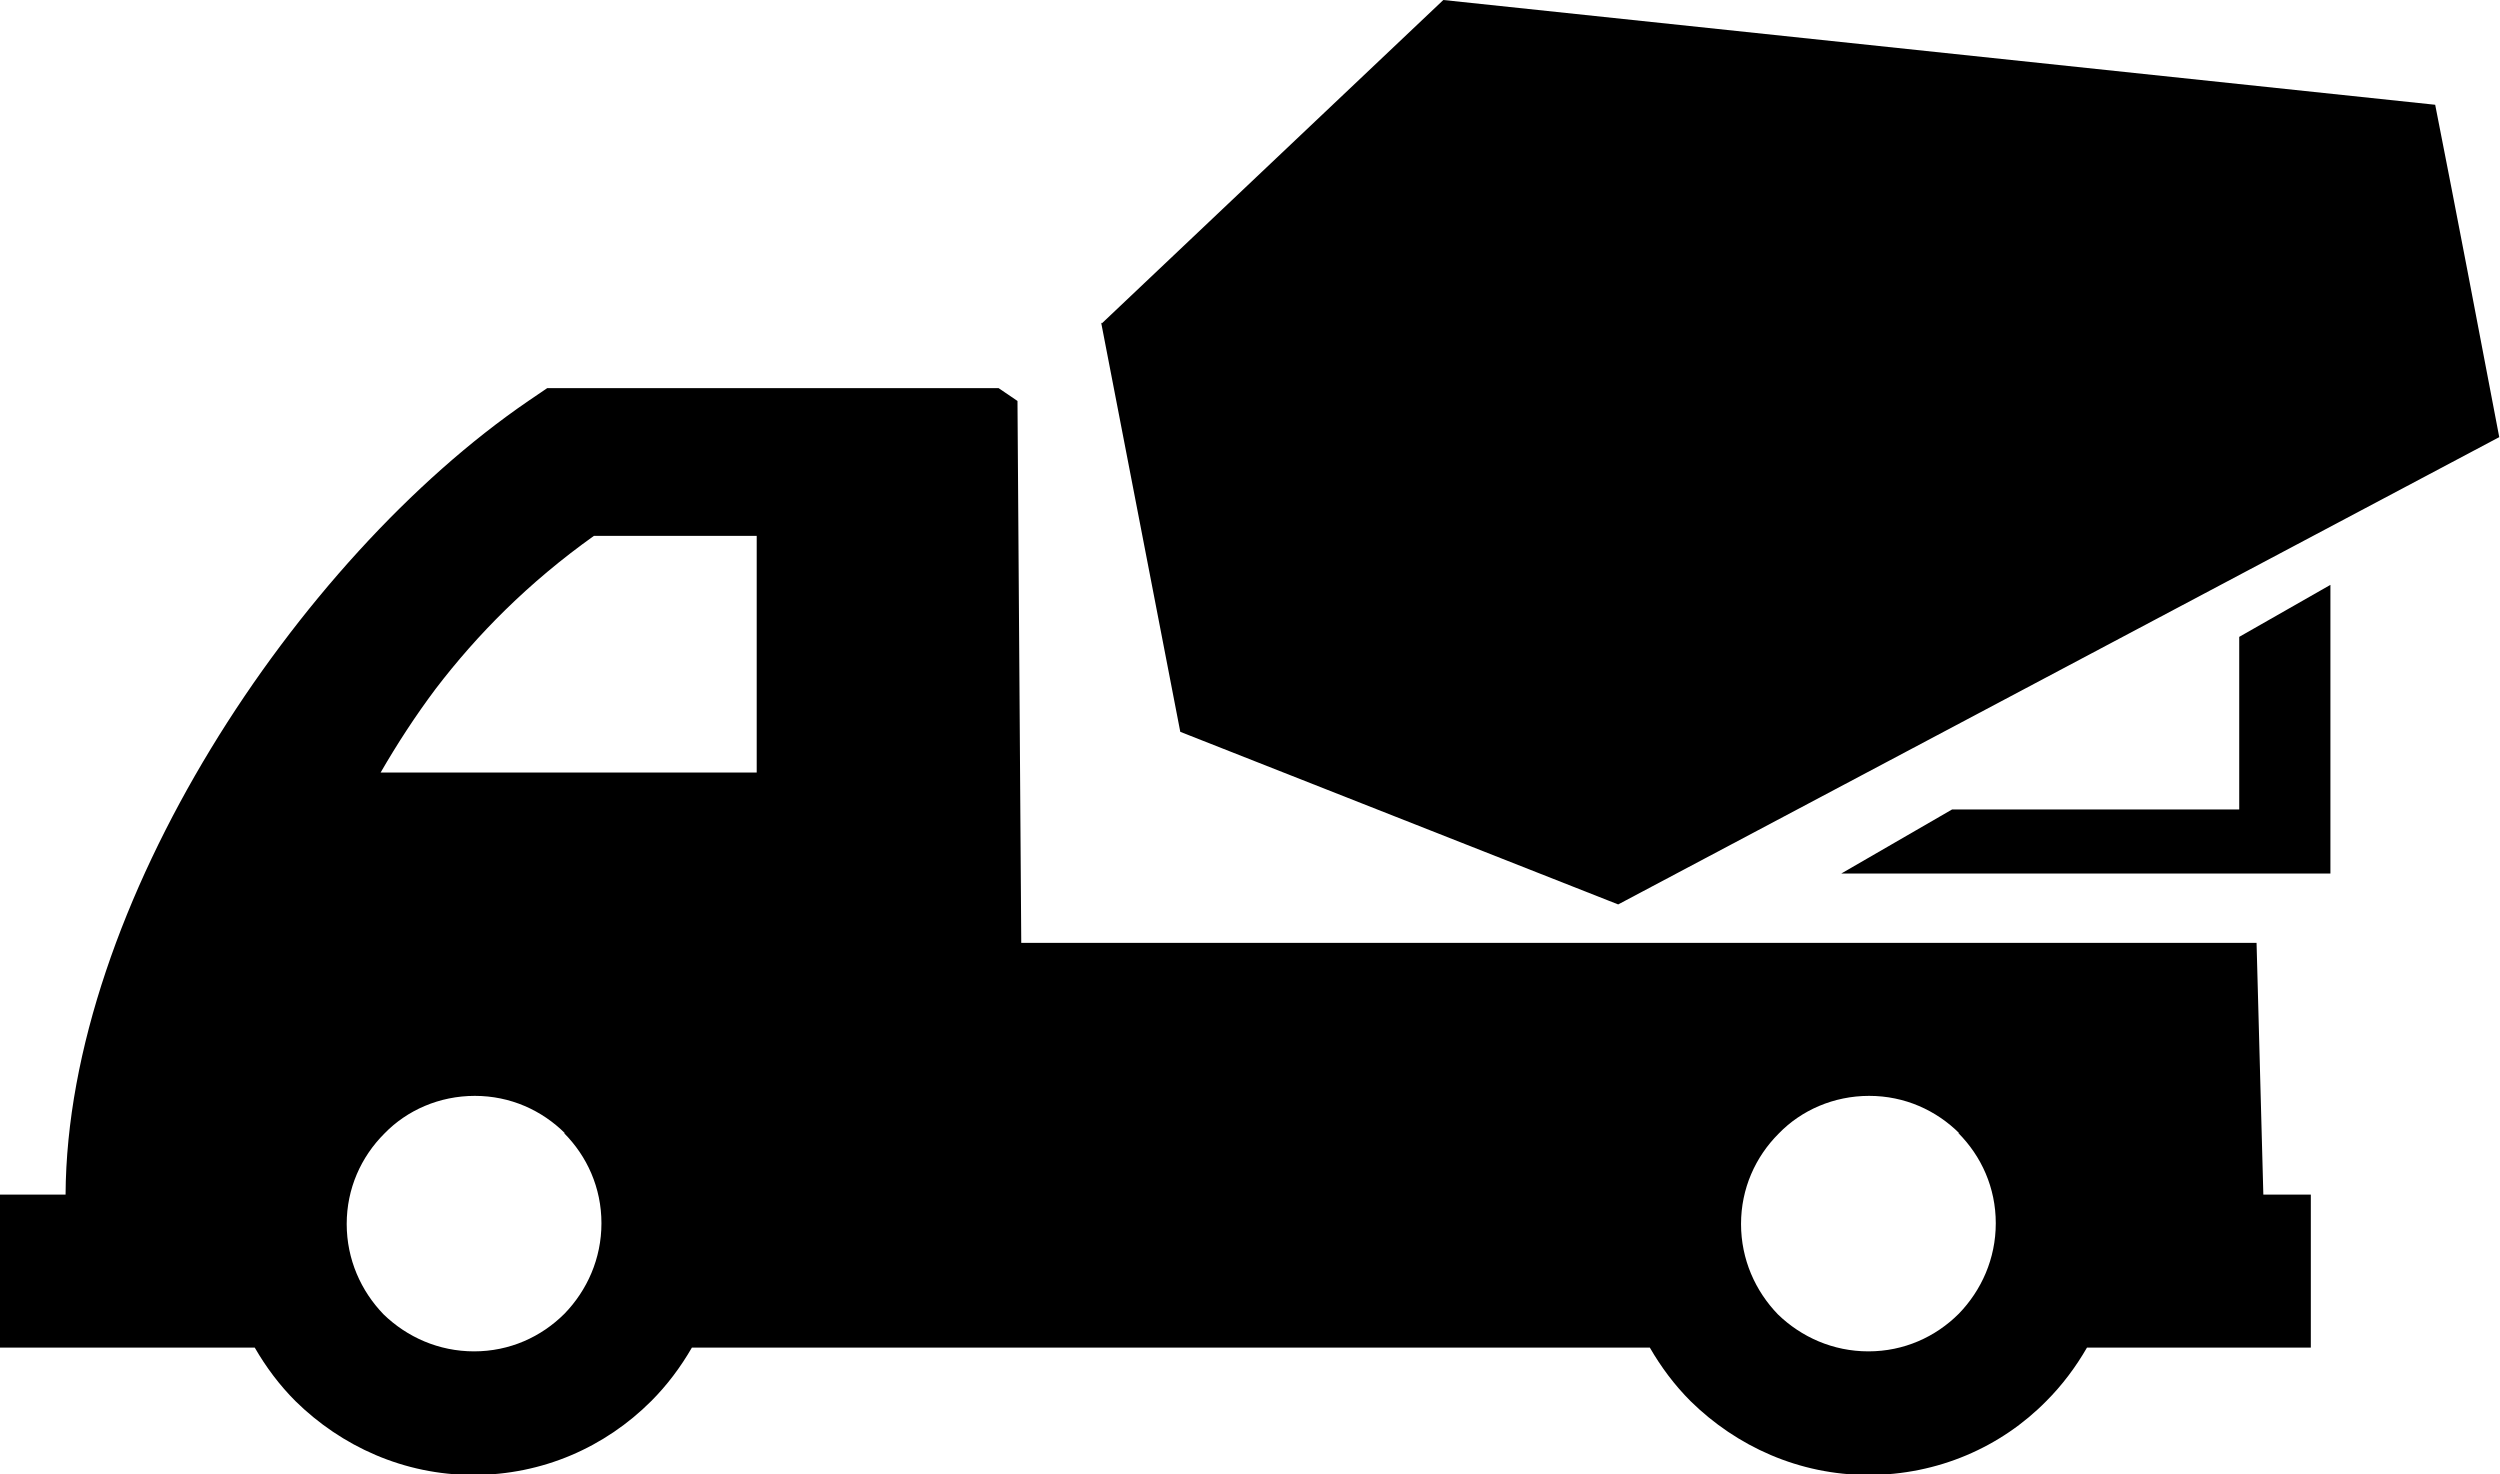 <svg xmlns="http://www.w3.org/2000/svg" id="Layer_1" data-name="Layer 1" viewBox="0 0 33.17 19.56"><defs><style>      .cls-1 {        fill: #000;        fill-rule: evenodd;        stroke-width: 0px;      }    </style></defs><path class="cls-1" d="M30.03,15.85l-.09-3.34H13.55l-.05-7.19-.25-.17h-5.99l-.25.17C3.94,7.42.89,12.02.87,15.85h-.87v2.03h3.38c.15.26.33.5.54.71h0s0,0,0,0c.61.6,1.44.98,2.36.98s1.75-.37,2.36-.98h0c.21-.21.39-.45.54-.71h12.71c.15.26.33.5.54.71h0s0,0,0,0c.61.6,1.44.98,2.36.98s1.76-.37,2.36-.98h0c.21-.21.39-.45.54-.71h2.97v-2.03h-.62ZM24.43,11.59l1.47-.85h3.81v-2.29l1.21-.69v3.83h-6.49ZM7.48,15.03c.31.31.5.73.5,1.2s-.19.89-.49,1.2h0c-.31.31-.73.5-1.2.5s-.89-.19-1.2-.49h0c-.3-.31-.49-.73-.49-1.2s.19-.89.5-1.2h0c.3-.31.73-.5,1.2-.5s.89.19,1.2.5h0ZM25.98,15.03c.31.31.5.73.5,1.2s-.19.89-.49,1.2h0c-.31.31-.73.5-1.2.5s-.89-.19-1.2-.49h0c-.3-.31-.49-.73-.49-1.2s.19-.89.5-1.2h0c.3-.31.73-.5,1.2-.5s.89.19,1.2.5h0ZM14.62,4.29L19.15,0l13.16,1.39c.29,1.47.57,2.94.85,4.41l-11.69,6.2-5.81-2.29c-.35-1.81-.7-3.62-1.05-5.43h0ZM10.04,10.25h-4.99c.22-.38.46-.75.73-1.11.55-.72,1.23-1.41,2.1-2.03,3.22,0-1.06,0,2.16,0v3.14Z"></path></svg>